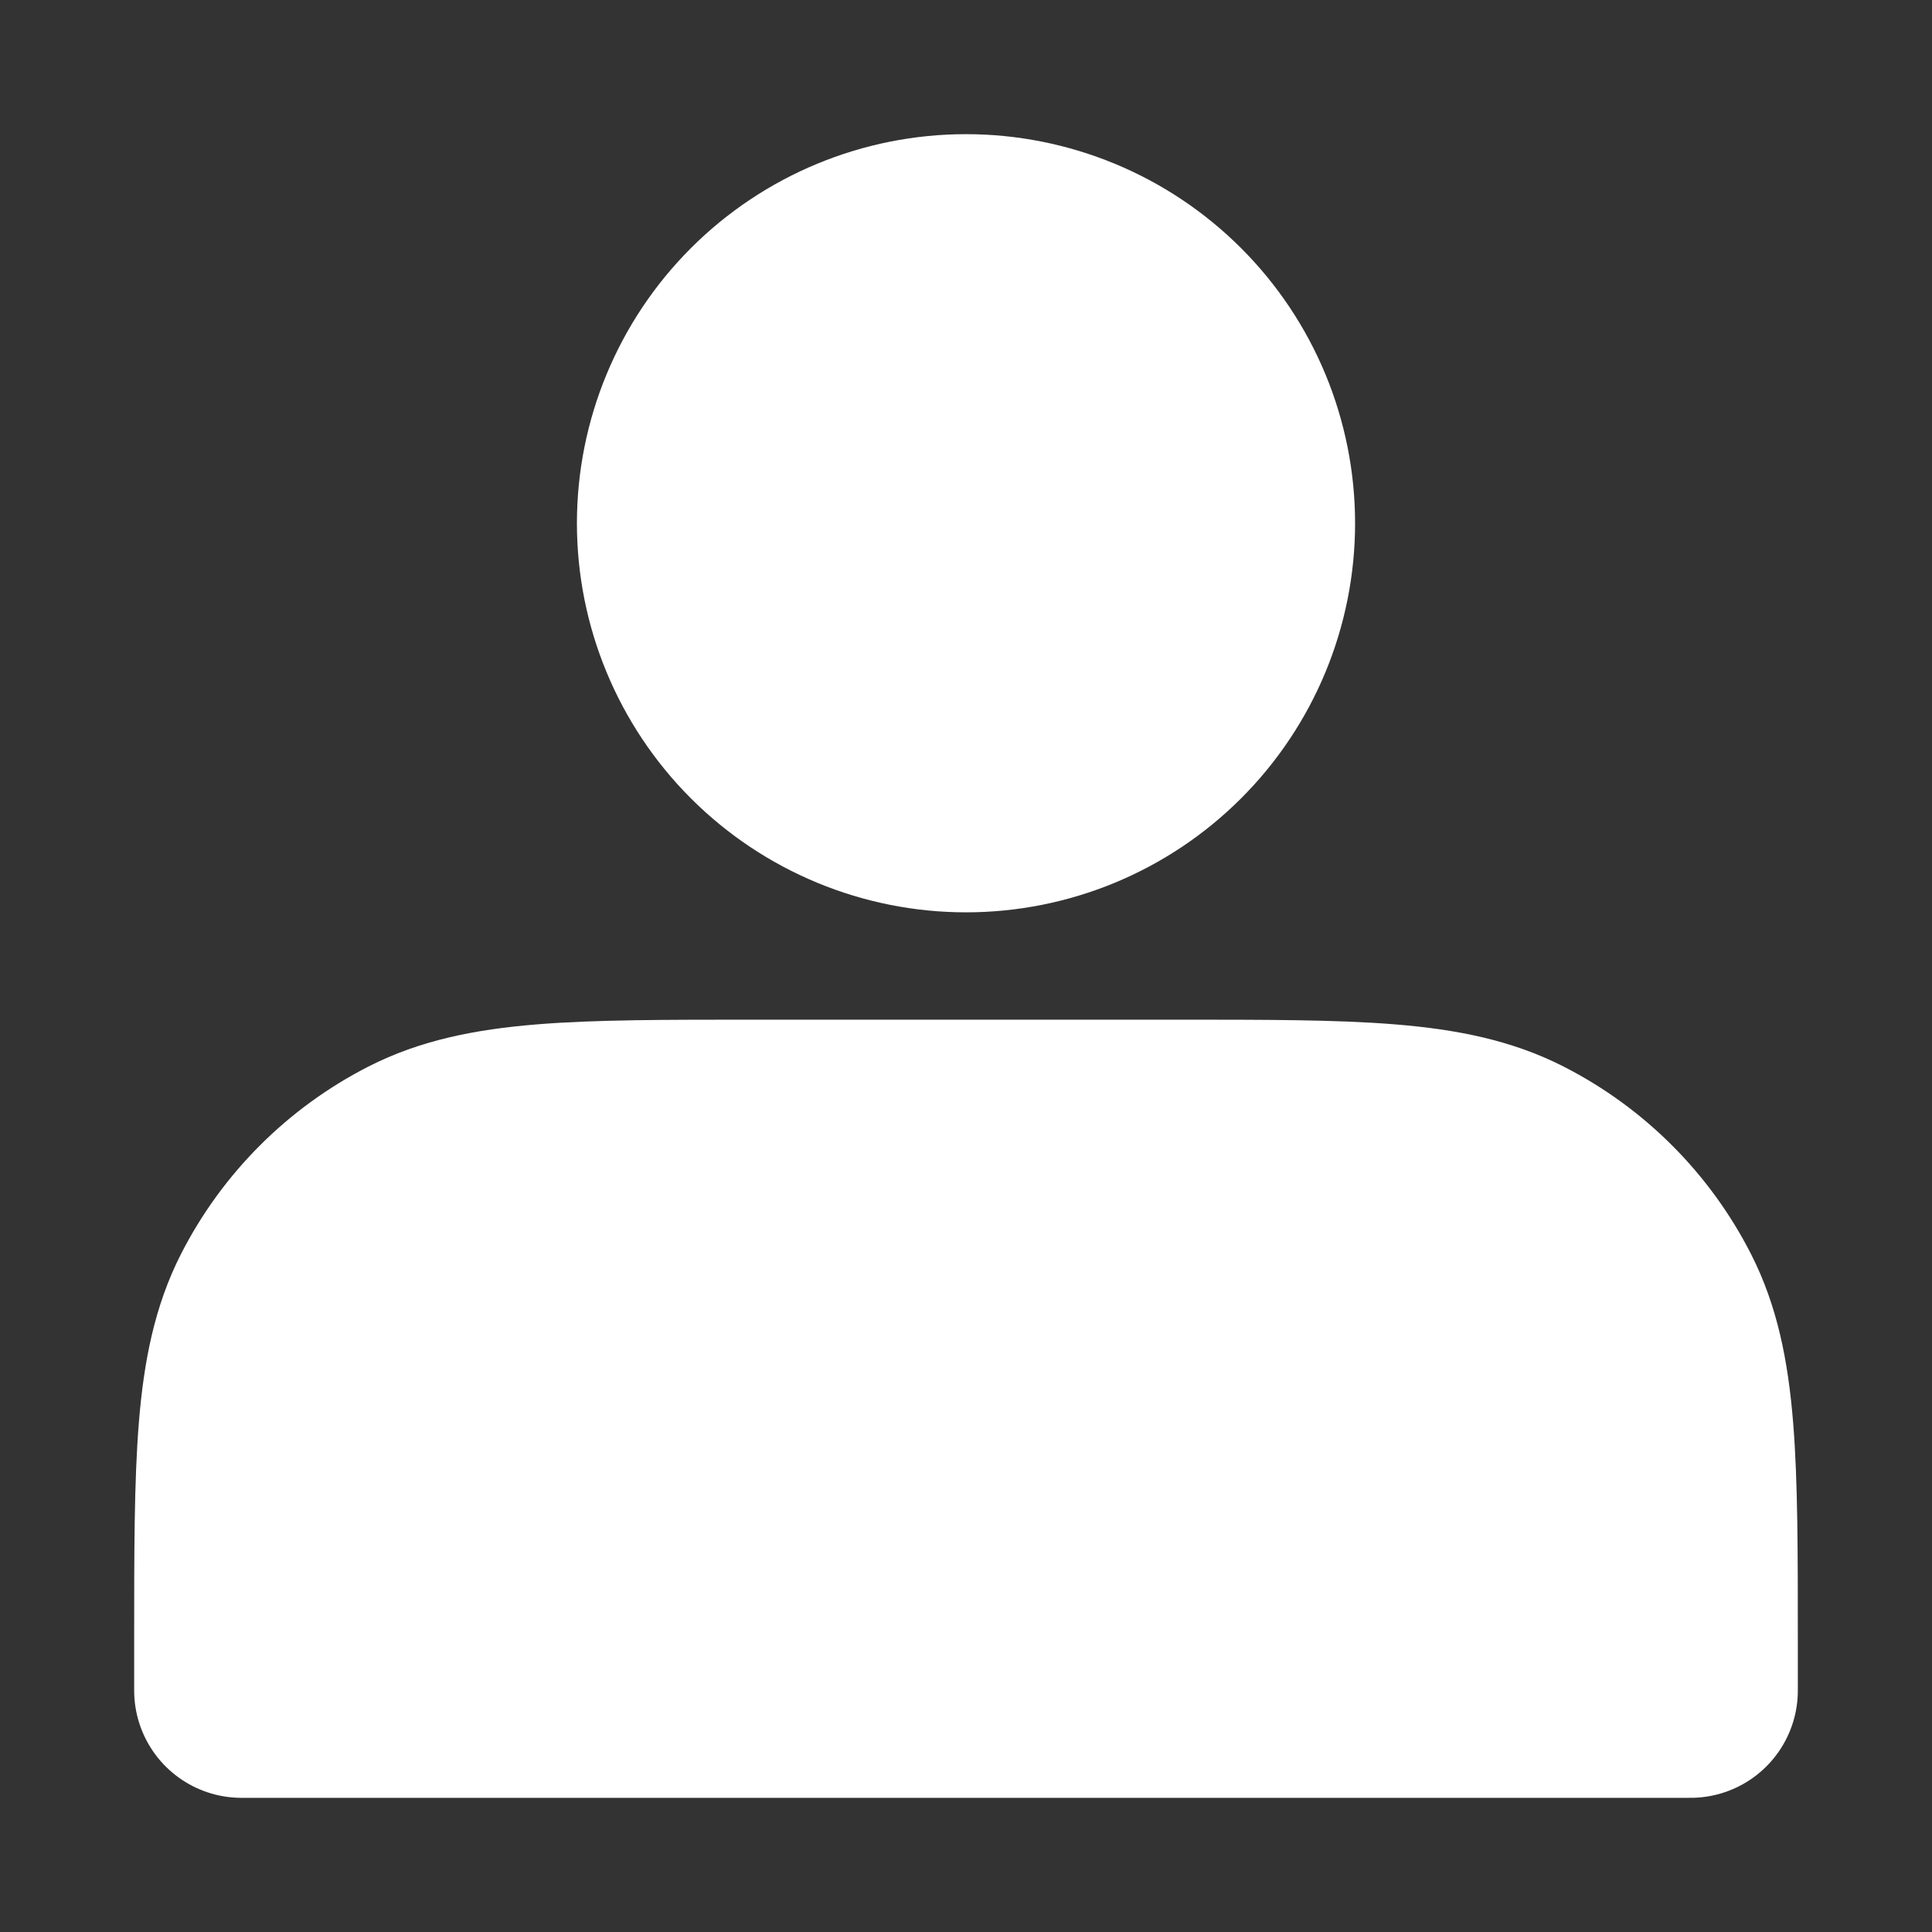 <?xml version="1.0" encoding="UTF-8"?> <svg xmlns="http://www.w3.org/2000/svg" width="18" height="18" viewBox="0 0 18 18" fill="none"><rect x="0" y="0" width="18" height="18" fill="#333333" stroke="none"/><path d="M9 7.5C9.345 7.5 9.686 7.432 10.005 7.3C10.323 7.168 10.612 6.975 10.856 6.731C11.1 6.487 11.293 6.198 11.425 5.88C11.557 5.561 11.625 5.22 11.625 4.875C11.625 4.53 11.557 4.189 11.425 3.87C11.293 3.552 11.1 3.263 10.856 3.019C10.612 2.775 10.323 2.582 10.005 2.45C9.686 2.318 9.345 2.25 9 2.25C8.304 2.25 7.636 2.527 7.144 3.019C6.652 3.511 6.375 4.179 6.375 4.875C6.375 5.571 6.652 6.239 7.144 6.731C7.636 7.223 8.304 7.5 9 7.5ZM2.25 15.3V15.75H15.75V15.3C15.75 13.62 15.75 12.78 15.423 12.138C15.135 11.573 14.677 11.115 14.112 10.827C13.47 10.5 12.63 10.5 10.95 10.5H7.05C5.37 10.5 4.53 10.5 3.888 10.827C3.324 11.115 2.865 11.573 2.577 12.138C2.25 12.78 2.25 13.62 2.25 15.3Z" fill="white" stroke="white" stroke-width="2" stroke-linecap="round" stroke-linejoin="round"></path></svg> 